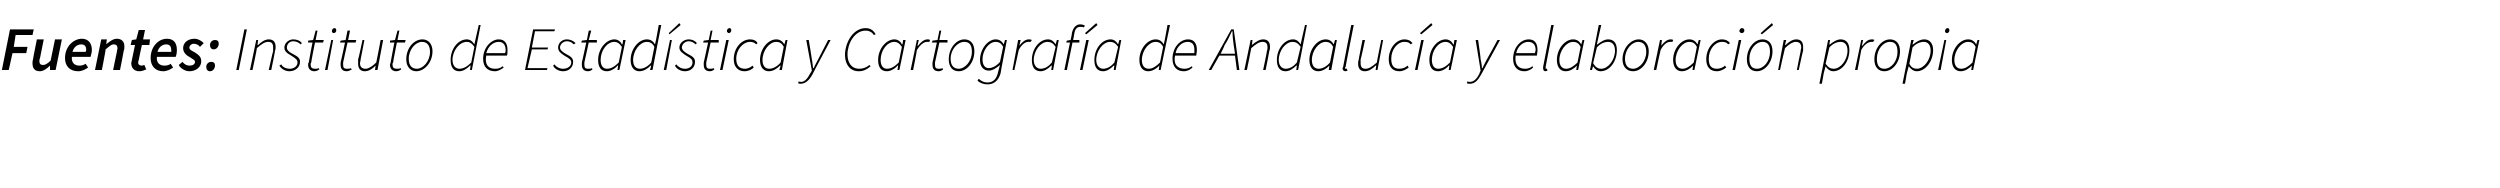 <?xml version="1.0" standalone="no"?><!DOCTYPE svg PUBLIC "-//W3C//DTD SVG 1.1//EN" "http://www.w3.org/Graphics/SVG/1.1/DTD/svg11.dtd"><svg xmlns="http://www.w3.org/2000/svg" version="1.1" width="400px" height="30px" viewBox="0 -1 400 30" style="top:-1px">  <desc>Fuentes: Instituto de Estad stica y Cartograf a de Andaluc a y elaboraci n propia</desc>  <defs/>  <g id="Polygon41227">    <path d="M 1.6 3.7 L 5.4 3.7 L 5.2 4.6 L 2.5 4.6 L 2.2 6.5 L 4.4 6.5 L 4.2 7.5 L 2 7.5 L 1.4 10.2 L 0.3 10.2 L 1.6 3.7 Z M 5.2 9.1 C 5.2 8.9 5.2 8.7 5.3 8.4 C 5.27 8.42 5.9 5.3 5.9 5.3 L 7 5.3 C 7 5.3 6.4 8.28 6.4 8.3 C 6.3 8.5 6.3 8.7 6.3 8.8 C 6.3 9.2 6.5 9.4 6.9 9.4 C 7.2 9.4 7.6 9.2 8.1 8.7 C 8.11 8.67 8.8 5.3 8.8 5.3 L 9.9 5.3 L 8.9 10.2 L 8 10.2 L 8 9.5 C 8 9.5 8 9.54 8 9.5 C 7.5 10 6.9 10.4 6.4 10.4 C 5.5 10.4 5.2 9.9 5.2 9.1 Z M 10.4 8.3 C 10.4 6.4 11.8 5.2 13.1 5.2 C 14.2 5.2 14.7 6 14.7 7 C 14.7 7.5 14.5 7.9 14.5 8.1 C 14.5 8.1 11.5 8.1 11.5 8.1 C 11.4 9.1 12 9.5 12.7 9.5 C 13.1 9.5 13.4 9.4 13.7 9.2 C 13.7 9.2 14.1 9.8 14.1 9.8 C 13.7 10.1 13.1 10.4 12.5 10.4 C 11.2 10.4 10.4 9.6 10.4 8.3 Z M 13.7 7.3 C 13.7 7.2 13.8 7.1 13.8 7 C 13.8 6.5 13.6 6.1 13 6.1 C 12.4 6.1 11.8 6.5 11.6 7.3 C 11.6 7.3 13.7 7.3 13.7 7.3 Z M 16.2 5.3 L 17.1 5.3 L 17 6 C 17 6 17.06 6.02 17.1 6 C 17.6 5.6 18.1 5.2 18.7 5.2 C 19.5 5.2 19.9 5.7 19.9 6.4 C 19.9 6.7 19.9 6.9 19.8 7.1 C 19.82 7.14 19.2 10.2 19.2 10.2 L 18.1 10.2 C 18.1 10.2 18.69 7.28 18.7 7.3 C 18.7 7 18.8 6.9 18.8 6.8 C 18.8 6.3 18.6 6.1 18.2 6.1 C 17.8 6.1 17.5 6.4 16.9 6.9 C 16.94 6.9 16.3 10.2 16.3 10.2 L 15.2 10.2 L 16.2 5.3 Z M 21 9.1 C 21 8.9 21.1 8.8 21.1 8.6 C 21.09 8.57 21.6 6.2 21.6 6.2 L 20.9 6.2 L 21.1 5.4 L 21.8 5.3 L 22.2 3.8 L 23.2 3.8 L 22.9 5.3 L 24 5.3 L 23.9 6.2 L 22.7 6.2 C 22.7 6.2 22.18 8.61 22.2 8.6 C 22.2 8.7 22.1 8.8 22.1 9 C 22.1 9.3 22.3 9.5 22.7 9.5 C 22.8 9.5 23 9.4 23.1 9.4 C 23.1 9.4 23.4 10.1 23.4 10.1 C 23.1 10.2 22.8 10.4 22.3 10.4 C 21.4 10.4 21 9.8 21 9.1 Z M 24.1 8.3 C 24.1 6.4 25.4 5.2 26.7 5.2 C 27.9 5.2 28.3 6 28.3 7 C 28.3 7.5 28.2 7.9 28.1 8.1 C 28.1 8.1 25.1 8.1 25.1 8.1 C 25 9.1 25.6 9.5 26.3 9.5 C 26.7 9.5 27.1 9.4 27.3 9.2 C 27.3 9.2 27.7 9.8 27.7 9.8 C 27.3 10.1 26.7 10.4 26.1 10.4 C 24.9 10.4 24.1 9.6 24.1 8.3 Z M 27.4 7.3 C 27.4 7.2 27.4 7.1 27.4 7 C 27.4 6.5 27.2 6.1 26.6 6.1 C 26 6.1 25.4 6.5 25.2 7.3 C 25.2 7.3 27.4 7.3 27.4 7.3 Z M 28.6 9.4 C 28.6 9.4 29.2 8.9 29.2 8.9 C 29.5 9.3 29.9 9.5 30.3 9.5 C 30.8 9.5 31.2 9.3 31.2 8.9 C 31.2 8.6 30.9 8.5 30.3 8.1 C 29.7 7.8 29.3 7.3 29.3 6.7 C 29.3 5.8 30.1 5.2 31.1 5.2 C 31.7 5.2 32.2 5.5 32.6 5.9 C 32.6 5.9 32 6.5 32 6.5 C 31.8 6.2 31.4 6 31 6 C 30.6 6 30.3 6.3 30.3 6.6 C 30.3 7 30.7 7.1 31.2 7.4 C 31.8 7.8 32.2 8.1 32.2 8.8 C 32.2 9.7 31.4 10.4 30.3 10.4 C 29.7 10.4 28.9 10 28.6 9.4 Z M 33.6 6.2 C 33.6 5.8 33.9 5.4 34.4 5.4 C 34.8 5.4 35 5.6 35 6 C 35 6.4 34.7 6.9 34.2 6.9 C 33.8 6.9 33.6 6.6 33.6 6.2 Z M 33 9.7 C 33 9.3 33.3 8.9 33.8 8.9 C 34.2 8.9 34.4 9.1 34.4 9.5 C 34.4 9.9 34.1 10.4 33.6 10.4 C 33.2 10.4 33 10.1 33 9.7 Z M 39.1 3.7 L 39.5 3.7 L 38.2 10.2 L 37.8 10.2 L 39.1 3.7 Z M 41 5.4 L 41.3 5.4 L 41.2 6.2 C 41.2 6.2 41.27 6.21 41.3 6.2 C 41.8 5.7 42.4 5.3 43 5.3 C 43.8 5.3 44.1 5.8 44.1 6.5 C 44.1 6.7 44.1 6.9 44 7.1 C 44.04 7.14 43.4 10.2 43.4 10.2 L 43 10.2 C 43 10.2 43.66 7.19 43.7 7.2 C 43.7 6.9 43.7 6.8 43.7 6.6 C 43.7 6 43.5 5.7 42.9 5.7 C 42.4 5.7 41.9 6 41.1 6.7 C 41.15 6.69 40.4 10.2 40.4 10.2 L 40 10.2 L 41 5.4 Z M 44.7 9.5 C 44.7 9.5 45 9.3 45 9.3 C 45.2 9.7 45.7 10 46.4 10 C 47 10 47.6 9.6 47.6 9 C 47.6 8.6 47.4 8.4 46.6 7.9 C 45.9 7.5 45.5 7.2 45.5 6.6 C 45.5 5.9 46.2 5.3 46.9 5.3 C 47.5 5.3 48 5.5 48.3 5.9 C 48.3 5.9 48.1 6.1 48.1 6.1 C 47.8 5.8 47.4 5.6 46.9 5.6 C 46.3 5.6 45.9 6.1 45.9 6.6 C 45.9 7 46.2 7.3 46.8 7.6 C 47.8 8.1 48 8.4 48 8.9 C 48 9.8 47.2 10.4 46.3 10.4 C 45.6 10.4 45 10 44.7 9.5 Z M 49.3 9.4 C 49.3 9.2 49.3 9.1 49.4 9 C 49.38 8.95 50 5.8 50 5.8 L 49.3 5.8 L 49.3 5.5 L 50.1 5.4 L 50.5 3.9 L 50.8 3.9 L 50.5 5.4 L 51.8 5.4 L 51.7 5.8 L 50.4 5.8 C 50.4 5.8 49.76 8.97 49.8 9 C 49.7 9.1 49.7 9.2 49.7 9.3 C 49.7 9.8 49.9 10 50.4 10 C 50.6 10 50.8 10 51 9.9 C 51 9.9 51.1 10.1 51.1 10.1 C 50.9 10.2 50.7 10.4 50.3 10.4 C 49.6 10.4 49.3 9.9 49.3 9.4 Z M 53 5.4 L 53.3 5.4 L 52.4 10.2 L 52 10.2 L 53 5.4 Z M 53.1 4 C 53.1 3.7 53.3 3.5 53.5 3.5 C 53.7 3.5 53.8 3.6 53.8 3.9 C 53.8 4.1 53.6 4.3 53.4 4.3 C 53.2 4.3 53.1 4.1 53.1 4 Z M 54.5 9.4 C 54.5 9.2 54.5 9.1 54.5 9 C 54.54 8.95 55.2 5.8 55.2 5.8 L 54.4 5.8 L 54.5 5.5 L 55.3 5.4 L 55.6 3.9 L 56 3.9 L 55.7 5.4 L 57 5.4 L 56.9 5.8 L 55.6 5.8 C 55.6 5.8 54.92 8.97 54.9 9 C 54.9 9.1 54.9 9.2 54.9 9.3 C 54.9 9.8 55 10 55.5 10 C 55.8 10 56 10 56.1 9.9 C 56.1 9.9 56.3 10.1 56.3 10.1 C 56.1 10.2 55.8 10.4 55.5 10.4 C 54.7 10.4 54.5 9.9 54.5 9.4 Z M 57.3 9.2 C 57.3 9 57.3 8.8 57.3 8.5 C 57.34 8.54 58 5.4 58 5.4 L 58.3 5.4 C 58.3 5.4 57.72 8.49 57.7 8.5 C 57.7 8.8 57.6 8.9 57.6 9.1 C 57.6 9.7 57.9 10 58.5 10 C 58.9 10 59.5 9.7 60.2 9 C 60.23 8.99 60.9 5.4 60.9 5.4 L 61.3 5.4 L 60.4 10.2 L 60 10.2 L 60.1 9.5 C 60.1 9.5 60.11 9.45 60.1 9.5 C 59.6 10 59 10.4 58.4 10.4 C 57.6 10.4 57.3 9.9 57.3 9.2 Z M 62.4 9.4 C 62.4 9.2 62.5 9.1 62.5 9 C 62.49 8.95 63.1 5.8 63.1 5.8 L 62.4 5.8 L 62.4 5.5 L 63.2 5.4 L 63.6 3.9 L 63.9 3.9 L 63.6 5.4 L 64.9 5.4 L 64.8 5.8 L 63.5 5.8 C 63.5 5.8 62.87 8.97 62.9 9 C 62.8 9.1 62.8 9.2 62.8 9.3 C 62.8 9.8 63 10 63.5 10 C 63.7 10 63.9 10 64.1 9.9 C 64.1 9.9 64.2 10.1 64.2 10.1 C 64 10.2 63.8 10.4 63.4 10.4 C 62.7 10.4 62.4 9.9 62.4 9.4 Z M 65 8.5 C 65 6.7 66.2 5.3 67.6 5.3 C 68.5 5.3 69.2 6 69.2 7.2 C 69.2 9 67.9 10.4 66.6 10.4 C 65.7 10.4 65 9.7 65 8.5 Z M 68.8 7.3 C 68.8 6.2 68.3 5.7 67.5 5.7 C 66.5 5.7 65.4 6.9 65.4 8.4 C 65.4 9.5 65.9 10 66.7 10 C 67.7 10 68.8 8.8 68.8 7.3 Z M 72.1 8.6 C 72.1 6.8 73.3 5.3 74.7 5.3 C 75.2 5.3 75.6 5.6 75.9 6.1 C 75.91 6.1 75.9 6.1 75.9 6.1 L 76.1 5.2 L 76.6 3 L 76.9 3 L 75.5 10.2 L 75.2 10.2 L 75.3 9.5 C 75.3 9.5 75.24 9.47 75.2 9.5 C 74.7 10 74.1 10.4 73.5 10.4 C 72.6 10.4 72.1 9.8 72.1 8.6 Z M 75.4 9 C 75.4 9 75.9 6.5 75.9 6.5 C 75.5 5.9 75.1 5.7 74.7 5.7 C 73.5 5.7 72.4 7.1 72.4 8.6 C 72.4 9.5 72.9 10 73.5 10 C 74.2 10 74.8 9.6 75.4 9 Z M 77.3 8.4 C 77.3 6.6 78.6 5.3 79.8 5.3 C 80.8 5.3 81.2 6 81.2 7 C 81.2 7.4 81.2 7.7 81.1 7.9 C 81.1 7.9 77.8 7.9 77.8 7.9 C 77.5 9.4 78.2 10 79.2 10 C 79.7 10 80.1 9.9 80.4 9.6 C 80.4 9.6 80.6 9.8 80.6 9.8 C 80.2 10.1 79.7 10.4 79.2 10.4 C 78 10.4 77.3 9.7 77.3 8.4 Z M 80.8 7.5 C 80.9 7.3 80.9 7.2 80.9 7 C 80.9 6.3 80.6 5.7 79.8 5.7 C 78.9 5.7 78.1 6.4 77.8 7.5 C 77.8 7.5 80.8 7.5 80.8 7.5 Z M 85.3 3.7 L 88.8 3.7 L 88.7 4 L 85.6 4 L 85.1 6.6 L 87.7 6.6 L 87.6 6.9 L 85.1 6.9 L 84.4 9.9 L 87.6 9.9 L 87.5 10.2 L 84 10.2 L 85.3 3.7 Z M 88.5 9.5 C 88.5 9.5 88.7 9.3 88.7 9.3 C 89 9.7 89.5 10 90.1 10 C 90.8 10 91.4 9.6 91.4 9 C 91.4 8.6 91.2 8.4 90.3 7.9 C 89.7 7.5 89.3 7.2 89.3 6.6 C 89.3 5.9 89.9 5.3 90.7 5.3 C 91.2 5.3 91.7 5.5 92.1 5.9 C 92.1 5.9 91.8 6.1 91.8 6.1 C 91.5 5.8 91.2 5.6 90.7 5.6 C 90.1 5.6 89.6 6.1 89.6 6.6 C 89.6 7 90 7.3 90.5 7.6 C 91.5 8.1 91.7 8.4 91.7 8.9 C 91.7 9.8 91 10.4 90.1 10.4 C 89.4 10.4 88.7 10 88.5 9.5 Z M 93.1 9.4 C 93.1 9.2 93.1 9.1 93.1 9 C 93.13 8.95 93.8 5.8 93.8 5.8 L 93 5.8 L 93.1 5.5 L 93.9 5.4 L 94.2 3.9 L 94.6 3.9 L 94.2 5.4 L 95.5 5.4 L 95.5 5.8 L 94.2 5.8 C 94.2 5.8 93.51 8.97 93.5 9 C 93.5 9.1 93.5 9.2 93.5 9.3 C 93.5 9.8 93.6 10 94.1 10 C 94.3 10 94.6 10 94.7 9.9 C 94.7 9.9 94.8 10.1 94.8 10.1 C 94.7 10.2 94.4 10.4 94.1 10.4 C 93.3 10.4 93.1 9.9 93.1 9.4 Z M 95.7 8.6 C 95.7 6.8 97 5.3 98.3 5.3 C 98.8 5.3 99.3 5.6 99.5 6.1 C 99.52 6.11 99.6 6.1 99.6 6.1 L 99.7 5.4 L 100.1 5.4 L 99.1 10.2 L 98.8 10.2 L 98.9 9.5 C 98.9 9.5 98.85 9.47 98.8 9.5 C 98.4 10 97.7 10.4 97.1 10.4 C 96.2 10.4 95.7 9.8 95.7 8.6 Z M 99 9 C 99 9 99.5 6.5 99.5 6.5 C 99.1 5.9 98.7 5.7 98.3 5.7 C 97.1 5.7 96.1 7.1 96.1 8.6 C 96.1 9.5 96.5 10 97.1 10 C 97.8 10 98.4 9.6 99 9 Z M 100.9 8.6 C 100.9 6.8 102.2 5.3 103.5 5.3 C 104.1 5.3 104.5 5.6 104.8 6.1 C 104.79 6.1 104.8 6.1 104.8 6.1 L 105 5.2 L 105.4 3 L 105.8 3 L 104.4 10.2 L 104 10.2 L 104.2 9.5 C 104.2 9.5 104.12 9.47 104.1 9.5 C 103.6 10 103 10.4 102.3 10.4 C 101.5 10.4 100.9 9.8 100.9 8.6 Z M 104.2 9 C 104.2 9 104.7 6.5 104.7 6.5 C 104.4 5.9 104 5.7 103.5 5.7 C 102.4 5.7 101.3 7.1 101.3 8.6 C 101.3 9.5 101.7 10 102.4 10 C 103 10 103.7 9.6 104.2 9 Z M 107.2 5.4 L 107.5 5.4 L 106.6 10.2 L 106.2 10.2 L 107.2 5.4 Z M 107 4.3 L 108.7 2.7 L 108.9 3 L 107.1 4.5 L 107 4.3 Z M 108 9.5 C 108 9.5 108.2 9.3 108.2 9.3 C 108.5 9.7 109 10 109.6 10 C 110.3 10 110.8 9.6 110.8 9 C 110.8 8.6 110.7 8.4 109.8 7.9 C 109.2 7.5 108.7 7.2 108.7 6.6 C 108.7 5.9 109.4 5.3 110.2 5.3 C 110.7 5.3 111.2 5.5 111.5 5.9 C 111.5 5.9 111.3 6.1 111.3 6.1 C 111 5.8 110.6 5.6 110.2 5.6 C 109.6 5.6 109.1 6.1 109.1 6.6 C 109.1 7 109.5 7.3 110 7.6 C 111 8.1 111.2 8.4 111.2 8.9 C 111.2 9.8 110.5 10.4 109.6 10.4 C 108.9 10.4 108.2 10 108 9.5 Z M 112.6 9.4 C 112.6 9.2 112.6 9.1 112.6 9 C 112.62 8.95 113.3 5.8 113.3 5.8 L 112.5 5.8 L 112.6 5.5 L 113.4 5.4 L 113.7 3.9 L 114 3.9 L 113.7 5.4 L 115 5.4 L 115 5.8 L 113.7 5.8 C 113.7 5.8 113 8.97 113 9 C 113 9.1 113 9.2 113 9.3 C 113 9.8 113.1 10 113.6 10 C 113.8 10 114 10 114.2 9.9 C 114.2 9.9 114.3 10.1 114.3 10.1 C 114.2 10.2 113.9 10.4 113.6 10.4 C 112.8 10.4 112.6 9.9 112.6 9.4 Z M 116.2 5.4 L 116.6 5.4 L 115.6 10.2 L 115.2 10.2 L 116.2 5.4 Z M 116.3 4 C 116.3 3.7 116.5 3.5 116.7 3.5 C 116.9 3.5 117 3.6 117 3.9 C 117 4.1 116.8 4.3 116.6 4.3 C 116.5 4.3 116.3 4.1 116.3 4 Z M 117.4 8.5 C 117.4 6.6 118.7 5.3 120 5.3 C 120.6 5.3 121 5.5 121.2 5.9 C 121.2 5.9 121 6.1 121 6.1 C 120.7 5.8 120.4 5.7 120 5.7 C 118.9 5.7 117.8 6.9 117.8 8.4 C 117.8 9.5 118.3 10 119.2 10 C 119.6 10 120.1 9.8 120.4 9.5 C 120.4 9.5 120.6 9.8 120.6 9.8 C 120.3 10.1 119.8 10.4 119.1 10.4 C 118.1 10.4 117.4 9.7 117.4 8.5 Z M 121.6 8.6 C 121.6 6.8 122.9 5.3 124.2 5.3 C 124.8 5.3 125.2 5.6 125.5 6.1 C 125.49 6.11 125.5 6.1 125.5 6.1 L 125.7 5.4 L 126 5.4 L 125.1 10.2 L 124.7 10.2 L 124.9 9.5 C 124.9 9.5 124.82 9.47 124.8 9.5 C 124.3 10 123.7 10.4 123 10.4 C 122.2 10.4 121.6 9.8 121.6 8.6 Z M 124.9 9 C 124.9 9 125.4 6.5 125.4 6.5 C 125.1 5.9 124.7 5.7 124.2 5.7 C 123.1 5.7 122 7.1 122 8.6 C 122 9.5 122.4 10 123.1 10 C 123.7 10 124.4 9.6 124.9 9 Z M 127.7 12.3 C 127.7 12.3 127.8 12 127.8 12 C 127.9 12.1 128 12.1 128.2 12.1 C 128.7 12.1 129.2 11.6 129.6 10.8 C 129.65 10.75 129.9 10.3 129.9 10.3 L 129 5.4 L 129.4 5.4 C 129.4 5.4 129.92 8.48 129.9 8.5 C 130 8.9 130 9.4 130.1 9.9 C 130.1 9.9 130.2 9.9 130.2 9.9 C 130.4 9.4 130.7 8.9 130.9 8.5 C 130.91 8.48 132.5 5.4 132.5 5.4 L 132.9 5.4 C 132.9 5.4 129.99 10.85 130 10.9 C 129.5 11.8 128.9 12.4 128.1 12.4 C 128 12.4 127.8 12.4 127.7 12.3 Z M 135.2 7.8 C 135.2 5.8 136.5 3.5 138.5 3.5 C 139.3 3.5 139.8 3.9 140.1 4.5 C 140.1 4.5 139.8 4.6 139.8 4.6 C 139.6 4.2 139.1 3.9 138.5 3.9 C 136.7 3.9 135.6 6 135.6 7.7 C 135.6 9 136.2 10 137.5 10 C 138.1 10 138.6 9.8 139.1 9.4 C 139.1 9.4 139.3 9.6 139.3 9.6 C 138.7 10.1 138.2 10.4 137.4 10.4 C 136 10.4 135.2 9.3 135.2 7.8 Z M 140.5 8.6 C 140.5 6.8 141.8 5.3 143.1 5.3 C 143.6 5.3 144.1 5.6 144.3 6.1 C 144.32 6.11 144.4 6.1 144.4 6.1 L 144.5 5.4 L 144.9 5.4 L 143.9 10.2 L 143.6 10.2 L 143.7 9.5 C 143.7 9.5 143.65 9.47 143.6 9.5 C 143.2 10 142.5 10.4 141.9 10.4 C 141 10.4 140.5 9.8 140.5 8.6 Z M 143.8 9 C 143.8 9 144.3 6.5 144.3 6.5 C 143.9 5.9 143.5 5.7 143.1 5.7 C 141.9 5.7 140.9 7.1 140.9 8.6 C 140.9 9.5 141.3 10 141.9 10 C 142.6 10 143.2 9.6 143.8 9 Z M 146.7 5.4 L 147 5.4 L 146.8 6.3 C 146.8 6.3 146.89 6.35 146.9 6.3 C 147.3 5.8 147.8 5.3 148.4 5.3 C 148.5 5.3 148.7 5.3 148.8 5.4 C 148.8 5.4 148.7 5.7 148.7 5.7 C 148.6 5.7 148.5 5.7 148.3 5.7 C 147.8 5.7 147.2 6.2 146.7 7 C 146.73 7.05 146.1 10.2 146.1 10.2 L 145.7 10.2 L 146.7 5.4 Z M 149.2 9.4 C 149.2 9.2 149.2 9.1 149.2 9 C 149.22 8.95 149.9 5.8 149.9 5.8 L 149.1 5.8 L 149.2 5.5 L 150 5.4 L 150.3 3.9 L 150.6 3.9 L 150.3 5.4 L 151.6 5.4 L 151.6 5.8 L 150.3 5.8 C 150.3 5.8 149.6 8.97 149.6 9 C 149.6 9.1 149.6 9.2 149.6 9.3 C 149.6 9.8 149.7 10 150.2 10 C 150.4 10 150.6 10 150.8 9.9 C 150.8 9.9 150.9 10.1 150.9 10.1 C 150.8 10.2 150.5 10.4 150.2 10.4 C 149.4 10.4 149.2 9.9 149.2 9.4 Z M 151.8 8.5 C 151.8 6.7 153 5.3 154.3 5.3 C 155.3 5.3 155.9 6 155.9 7.2 C 155.9 9 154.7 10.4 153.4 10.4 C 152.4 10.4 151.8 9.7 151.8 8.5 Z M 155.5 7.3 C 155.5 6.2 155.1 5.7 154.3 5.7 C 153.2 5.7 152.1 6.9 152.1 8.4 C 152.1 9.5 152.6 10 153.4 10 C 154.4 10 155.5 8.8 155.5 7.3 Z M 156.4 11.9 C 156.4 11.9 156.6 11.6 156.6 11.6 C 157 12 157.5 12.2 158 12.2 C 159 12.2 159.5 11.5 159.7 10.5 C 159.7 10.5 160 9.4 160 9.4 C 159.4 9.9 158.8 10.3 158.2 10.3 C 157.4 10.3 156.8 9.7 156.8 8.6 C 156.8 6.8 158.1 5.3 159.3 5.3 C 159.9 5.3 160.3 5.6 160.6 6.1 C 160.58 6.11 160.6 6.1 160.6 6.1 L 160.8 5.4 L 161.1 5.4 C 161.1 5.4 160.07 10.67 160.1 10.7 C 159.8 11.8 159.1 12.5 158 12.5 C 157.4 12.5 156.8 12.3 156.4 11.9 Z M 160 8.9 C 160 8.9 160.5 6.5 160.5 6.5 C 160.2 5.9 159.8 5.7 159.3 5.7 C 158.2 5.7 157.2 7.1 157.2 8.5 C 157.2 9.4 157.6 9.9 158.2 9.9 C 158.8 9.9 159.5 9.5 160 8.9 Z M 162.9 5.4 L 163.3 5.4 L 163.1 6.3 C 163.1 6.3 163.15 6.35 163.1 6.3 C 163.5 5.8 164 5.3 164.6 5.3 C 164.8 5.3 164.9 5.3 165.1 5.4 C 165.1 5.4 164.9 5.7 164.9 5.7 C 164.8 5.7 164.7 5.7 164.5 5.7 C 164 5.7 163.4 6.2 163 7 C 162.99 7.05 162.3 10.2 162.3 10.2 L 162 10.2 L 162.9 5.4 Z M 165.1 8.6 C 165.1 6.8 166.3 5.3 167.7 5.3 C 168.2 5.3 168.6 5.6 168.9 6.1 C 168.9 6.11 168.9 6.1 168.9 6.1 L 169.1 5.4 L 169.4 5.4 L 168.5 10.2 L 168.2 10.2 L 168.3 9.5 C 168.3 9.5 168.23 9.47 168.2 9.5 C 167.7 10 167.1 10.4 166.5 10.4 C 165.6 10.4 165.1 9.8 165.1 8.6 Z M 168.3 9 C 168.3 9 168.9 6.5 168.9 6.5 C 168.5 5.9 168.1 5.7 167.6 5.7 C 166.5 5.7 165.4 7.1 165.4 8.6 C 165.4 9.5 165.9 10 166.5 10 C 167.2 10 167.8 9.6 168.3 9 Z M 171.2 5.8 L 170.6 5.8 L 170.7 5.5 L 171.3 5.4 C 171.3 5.4 171.54 4.33 171.5 4.3 C 171.7 3.4 172.2 2.9 172.8 2.9 C 173.2 2.9 173.4 3 173.6 3.1 C 173.6 3.1 173.4 3.4 173.4 3.4 C 173.3 3.3 173.1 3.3 172.8 3.3 C 172.3 3.3 172 3.7 171.9 4.3 C 171.92 4.32 171.7 5.4 171.7 5.4 L 172.7 5.4 L 172.7 5.8 L 171.6 5.8 L 170.7 10.2 L 170.3 10.2 L 171.2 5.8 Z M 173.8 5.4 L 174.2 5.4 L 173.2 10.2 L 172.8 10.2 L 173.8 5.4 Z M 173.6 4.3 L 175.4 2.7 L 175.6 3 L 173.8 4.5 L 173.6 4.3 Z M 175.1 8.6 C 175.1 6.8 176.3 5.3 177.7 5.3 C 178.2 5.3 178.6 5.6 178.9 6.1 C 178.9 6.11 178.9 6.1 178.9 6.1 L 179.1 5.4 L 179.4 5.4 L 178.5 10.2 L 178.2 10.2 L 178.3 9.5 C 178.3 9.5 178.23 9.47 178.2 9.5 C 177.7 10 177.1 10.4 176.5 10.4 C 175.6 10.4 175.1 9.8 175.1 8.6 Z M 178.3 9 C 178.3 9 178.9 6.5 178.9 6.5 C 178.5 5.9 178.1 5.7 177.6 5.7 C 176.5 5.7 175.4 7.1 175.4 8.6 C 175.4 9.5 175.9 10 176.5 10 C 177.2 10 177.8 9.6 178.3 9 Z M 182.3 8.6 C 182.3 6.8 183.6 5.3 184.9 5.3 C 185.5 5.3 185.9 5.6 186.2 6.1 C 186.17 6.1 186.2 6.1 186.2 6.1 L 186.4 5.2 L 186.8 3 L 187.2 3 L 185.7 10.2 L 185.4 10.2 L 185.5 9.5 C 185.5 9.5 185.5 9.47 185.5 9.5 C 185 10 184.4 10.4 183.7 10.4 C 182.9 10.4 182.3 9.8 182.3 8.6 Z M 185.6 9 C 185.6 9 186.1 6.5 186.1 6.5 C 185.8 5.9 185.4 5.7 184.9 5.7 C 183.8 5.7 182.7 7.1 182.7 8.6 C 182.7 9.5 183.1 10 183.8 10 C 184.4 10 185 9.6 185.6 9 Z M 187.6 8.4 C 187.6 6.6 188.8 5.3 190.1 5.3 C 191.1 5.3 191.5 6 191.5 7 C 191.5 7.4 191.4 7.7 191.4 7.9 C 191.4 7.9 188 7.9 188 7.9 C 187.7 9.4 188.5 10 189.5 10 C 189.9 10 190.3 9.9 190.7 9.6 C 190.7 9.6 190.8 9.8 190.8 9.8 C 190.5 10.1 190 10.4 189.4 10.4 C 188.3 10.4 187.6 9.7 187.6 8.4 Z M 191.1 7.5 C 191.1 7.3 191.1 7.2 191.1 7 C 191.1 6.3 190.9 5.7 190 5.7 C 189.2 5.7 188.3 6.4 188.1 7.5 C 188.1 7.5 191.1 7.5 191.1 7.5 Z M 195.3 7.6 L 197.6 7.6 C 197.6 7.6 197.42 6.32 197.4 6.3 C 197.3 5.6 197.2 4.8 197.2 4 C 197.2 4 197.1 4 197.1 4 C 196.7 4.9 196.4 5.5 195.9 6.3 C 195.95 6.32 195.3 7.6 195.3 7.6 Z M 197 3.7 L 197.4 3.7 L 198.3 10.2 L 197.9 10.2 L 197.6 7.9 L 195.1 7.9 L 193.8 10.2 L 193.4 10.2 L 197 3.7 Z M 200.1 5.4 L 200.4 5.4 L 200.3 6.2 C 200.3 6.2 200.35 6.21 200.3 6.2 C 200.9 5.7 201.5 5.3 202.1 5.3 C 202.9 5.3 203.2 5.8 203.2 6.5 C 203.2 6.7 203.2 6.9 203.1 7.1 C 203.12 7.14 202.5 10.2 202.5 10.2 L 202.1 10.2 C 202.1 10.2 202.74 7.19 202.7 7.2 C 202.8 6.9 202.8 6.8 202.8 6.6 C 202.8 6 202.6 5.7 202 5.7 C 201.5 5.7 201 6 200.2 6.7 C 200.23 6.69 199.5 10.2 199.5 10.2 L 199.1 10.2 L 200.1 5.4 Z M 204.3 8.6 C 204.3 6.8 205.5 5.3 206.9 5.3 C 207.4 5.3 207.8 5.6 208.1 6.1 C 208.1 6.1 208.1 6.1 208.1 6.1 L 208.3 5.2 L 208.8 3 L 209.1 3 L 207.7 10.2 L 207.4 10.2 L 207.5 9.5 C 207.5 9.5 207.43 9.47 207.4 9.5 C 206.9 10 206.3 10.4 205.7 10.4 C 204.8 10.4 204.3 9.8 204.3 8.6 Z M 207.5 9 C 207.5 9 208.1 6.5 208.1 6.5 C 207.7 5.9 207.3 5.7 206.8 5.7 C 205.7 5.7 204.6 7.1 204.6 8.6 C 204.6 9.5 205.1 10 205.7 10 C 206.4 10 207 9.6 207.5 9 Z M 209.5 8.6 C 209.5 6.8 210.8 5.3 212.1 5.3 C 212.7 5.3 213.1 5.6 213.4 6.1 C 213.38 6.11 213.4 6.1 213.4 6.1 L 213.6 5.4 L 213.9 5.4 L 213 10.2 L 212.6 10.2 L 212.7 9.5 C 212.7 9.5 212.71 9.47 212.7 9.5 C 212.2 10 211.6 10.4 210.9 10.4 C 210.1 10.4 209.5 9.8 209.5 8.6 Z M 212.8 9 C 212.8 9 213.3 6.5 213.3 6.5 C 213 5.9 212.6 5.7 212.1 5.7 C 211 5.7 209.9 7.1 209.9 8.6 C 209.9 9.5 210.3 10 211 10 C 211.6 10 212.3 9.6 212.8 9 Z M 214.8 9.9 C 214.8 9.9 214.9 9.8 214.9 9.7 C 214.89 9.65 216.2 3 216.2 3 L 216.6 3 C 216.6 3 215.27 9.67 215.3 9.7 C 215.2 9.8 215.2 9.8 215.2 9.9 C 215.2 10 215.3 10 215.4 10 C 215.4 10 215.5 10 215.5 10 C 215.5 10 215.6 10.3 215.6 10.3 C 215.5 10.3 215.4 10.4 215.3 10.4 C 215 10.4 214.8 10.2 214.8 9.9 Z M 217.3 9.2 C 217.3 9 217.3 8.8 217.4 8.5 C 217.37 8.54 218 5.4 218 5.4 L 218.4 5.4 C 218.4 5.4 217.75 8.49 217.7 8.5 C 217.7 8.8 217.7 8.9 217.7 9.1 C 217.7 9.7 217.9 10 218.5 10 C 219 10 219.5 9.7 220.3 9 C 220.26 8.99 221 5.4 221 5.4 L 221.3 5.4 L 220.4 10.2 L 220.1 10.2 L 220.2 9.5 C 220.2 9.5 220.14 9.45 220.1 9.5 C 219.6 10 219 10.4 218.4 10.4 C 217.6 10.4 217.3 9.9 217.3 9.2 Z M 222.2 8.5 C 222.2 6.6 223.5 5.3 224.7 5.3 C 225.3 5.3 225.7 5.5 226 5.9 C 226 5.9 225.7 6.1 225.7 6.1 C 225.5 5.8 225.2 5.7 224.7 5.7 C 223.6 5.7 222.6 6.9 222.6 8.4 C 222.6 9.5 223 10 223.9 10 C 224.4 10 224.9 9.8 225.2 9.5 C 225.2 9.5 225.4 9.8 225.4 9.8 C 225 10.1 224.5 10.4 223.9 10.4 C 222.8 10.4 222.2 9.7 222.2 8.5 Z M 227.4 5.4 L 227.8 5.4 L 226.8 10.2 L 226.4 10.2 L 227.4 5.4 Z M 227.2 4.3 L 229 2.7 L 229.2 3 L 227.4 4.5 L 227.2 4.3 Z M 228.7 8.6 C 228.7 6.8 230 5.3 231.3 5.3 C 231.8 5.3 232.3 5.6 232.5 6.1 C 232.52 6.11 232.6 6.1 232.6 6.1 L 232.7 5.4 L 233.1 5.4 L 232.1 10.2 L 231.8 10.2 L 231.9 9.5 C 231.9 9.5 231.85 9.47 231.8 9.5 C 231.4 10 230.7 10.4 230.1 10.4 C 229.2 10.4 228.7 9.8 228.7 8.6 Z M 232 9 C 232 9 232.5 6.5 232.5 6.5 C 232.1 5.9 231.7 5.7 231.3 5.7 C 230.1 5.7 229.1 7.1 229.1 8.6 C 229.1 9.5 229.5 10 230.1 10 C 230.8 10 231.4 9.6 232 9 Z M 234.7 12.3 C 234.7 12.3 234.8 12 234.8 12 C 234.9 12.1 235.1 12.1 235.2 12.1 C 235.8 12.1 236.3 11.6 236.7 10.8 C 236.68 10.75 236.9 10.3 236.9 10.3 L 236.1 5.4 L 236.5 5.4 C 236.5 5.4 236.95 8.48 236.9 8.5 C 237 8.9 237.1 9.4 237.1 9.9 C 237.1 9.9 237.2 9.9 237.2 9.9 C 237.4 9.4 237.7 8.9 237.9 8.5 C 237.94 8.48 239.6 5.4 239.6 5.4 L 240 5.4 C 240 5.4 237.02 10.85 237 10.9 C 236.5 11.8 236 12.4 235.2 12.4 C 235 12.4 234.8 12.4 234.7 12.3 Z M 242.1 8.4 C 242.1 6.6 243.3 5.3 244.6 5.3 C 245.6 5.3 246 6 246 7 C 246 7.4 245.9 7.7 245.9 7.9 C 245.9 7.9 242.5 7.9 242.5 7.9 C 242.3 9.4 243 10 244 10 C 244.4 10 244.8 9.9 245.2 9.6 C 245.2 9.6 245.3 9.8 245.3 9.8 C 245 10.1 244.5 10.4 243.9 10.4 C 242.8 10.4 242.1 9.7 242.1 8.4 Z M 245.6 7.5 C 245.6 7.3 245.7 7.2 245.7 7 C 245.7 6.3 245.4 5.7 244.5 5.7 C 243.7 5.7 242.8 6.4 242.6 7.5 C 242.6 7.5 245.6 7.5 245.6 7.5 Z M 246.9 9.9 C 246.9 9.9 246.9 9.8 246.9 9.7 C 246.9 9.65 248.2 3 248.2 3 L 248.6 3 C 248.6 3 247.28 9.67 247.3 9.7 C 247.3 9.8 247.3 9.8 247.3 9.9 C 247.3 10 247.3 10 247.4 10 C 247.4 10 247.5 10 247.5 10 C 247.5 10 247.6 10.3 247.6 10.3 C 247.5 10.3 247.4 10.4 247.3 10.4 C 247 10.4 246.9 10.2 246.9 9.9 Z M 249.1 8.6 C 249.1 6.8 250.4 5.3 251.7 5.3 C 252.3 5.3 252.7 5.6 253 6.1 C 252.97 6.11 253 6.1 253 6.1 L 253.2 5.4 L 253.5 5.4 L 252.5 10.2 L 252.2 10.2 L 252.3 9.5 C 252.3 9.5 252.3 9.47 252.3 9.5 C 251.8 10 251.2 10.4 250.5 10.4 C 249.7 10.4 249.1 9.8 249.1 8.6 Z M 252.4 9 C 252.4 9 252.9 6.5 252.9 6.5 C 252.6 5.9 252.2 5.7 251.7 5.7 C 250.6 5.7 249.5 7.1 249.5 8.6 C 249.5 9.5 249.9 10 250.6 10 C 251.2 10 251.8 9.6 252.4 9 Z M 254.9 9.6 C 254.91 9.57 254.9 9.6 254.9 9.6 L 254.7 10.2 L 254.4 10.2 L 255.8 3 L 256.2 3 L 255.7 5.2 L 255.5 6.1 C 255.5 6.1 255.57 6.12 255.6 6.1 C 256.1 5.7 256.7 5.3 257.3 5.3 C 258.2 5.3 258.7 5.9 258.7 7 C 258.7 8.9 257.5 10.4 256.1 10.4 C 255.6 10.4 255.2 10.1 254.9 9.6 Z M 258.4 7.1 C 258.4 6.1 257.9 5.7 257.3 5.7 C 256.7 5.7 256 6 255.5 6.6 C 255.5 6.6 254.9 9.1 254.9 9.1 C 255.3 9.8 255.7 10 256.2 10 C 257.3 10 258.4 8.6 258.4 7.1 Z M 259.6 8.5 C 259.6 6.7 260.9 5.3 262.2 5.3 C 263.1 5.3 263.8 6 263.8 7.2 C 263.8 9 262.6 10.4 261.3 10.4 C 260.3 10.4 259.6 9.7 259.6 8.5 Z M 263.4 7.3 C 263.4 6.2 262.9 5.7 262.1 5.7 C 261.1 5.7 260 6.9 260 8.4 C 260 9.5 260.5 10 261.3 10 C 262.3 10 263.4 8.8 263.4 7.3 Z M 265.6 5.4 L 265.9 5.4 L 265.8 6.3 C 265.8 6.3 265.82 6.35 265.8 6.3 C 266.2 5.8 266.7 5.3 267.3 5.3 C 267.4 5.3 267.6 5.3 267.7 5.4 C 267.7 5.4 267.6 5.7 267.6 5.7 C 267.5 5.7 267.4 5.7 267.2 5.7 C 266.7 5.7 266.1 6.2 265.7 7 C 265.66 7.05 265 10.2 265 10.2 L 264.6 10.2 L 265.6 5.4 Z M 267.7 8.6 C 267.7 6.8 269 5.3 270.3 5.3 C 270.9 5.3 271.3 5.6 271.6 6.1 C 271.56 6.11 271.6 6.1 271.6 6.1 L 271.8 5.4 L 272.1 5.4 L 271.1 10.2 L 270.8 10.2 L 270.9 9.5 C 270.9 9.5 270.89 9.47 270.9 9.5 C 270.4 10 269.8 10.4 269.1 10.4 C 268.3 10.4 267.7 9.8 267.7 8.6 Z M 271 9 C 271 9 271.5 6.5 271.5 6.5 C 271.2 5.9 270.8 5.7 270.3 5.7 C 269.2 5.7 268.1 7.1 268.1 8.6 C 268.1 9.5 268.5 10 269.2 10 C 269.8 10 270.4 9.6 271 9 Z M 273 8.5 C 273 6.6 274.3 5.3 275.5 5.3 C 276.1 5.3 276.5 5.5 276.8 5.9 C 276.8 5.9 276.5 6.1 276.5 6.1 C 276.3 5.8 276 5.7 275.5 5.7 C 274.4 5.7 273.4 6.9 273.4 8.4 C 273.4 9.5 273.8 10 274.7 10 C 275.2 10 275.7 9.8 276 9.5 C 276 9.5 276.2 9.8 276.2 9.8 C 275.8 10.1 275.3 10.4 274.7 10.4 C 273.6 10.4 273 9.7 273 8.5 Z M 278.2 5.4 L 278.6 5.4 L 277.6 10.2 L 277.2 10.2 L 278.2 5.4 Z M 278.3 4 C 278.3 3.7 278.5 3.5 278.7 3.5 C 278.9 3.5 279.1 3.6 279.1 3.9 C 279.1 4.1 278.9 4.3 278.7 4.3 C 278.5 4.3 278.3 4.1 278.3 4 Z M 279.5 8.5 C 279.5 6.7 280.7 5.3 282 5.3 C 283 5.3 283.6 6 283.6 7.2 C 283.6 9 282.4 10.4 281.1 10.4 C 280.1 10.4 279.5 9.7 279.5 8.5 Z M 283.2 7.3 C 283.2 6.2 282.8 5.7 282 5.7 C 280.9 5.7 279.9 6.9 279.9 8.4 C 279.9 9.5 280.3 10 281.1 10 C 282.2 10 283.2 8.8 283.2 7.3 Z M 281.7 4.3 L 283.5 2.7 L 283.7 3 L 281.9 4.5 L 281.7 4.3 Z M 285.4 5.4 L 285.8 5.4 L 285.6 6.2 C 285.6 6.2 285.69 6.21 285.7 6.2 C 286.2 5.7 286.8 5.3 287.4 5.3 C 288.2 5.3 288.5 5.8 288.5 6.5 C 288.5 6.7 288.5 6.9 288.5 7.1 C 288.45 7.14 287.8 10.2 287.8 10.2 L 287.5 10.2 C 287.5 10.2 288.08 7.19 288.1 7.2 C 288.1 6.9 288.2 6.8 288.2 6.6 C 288.2 6 287.9 5.7 287.3 5.7 C 286.9 5.7 286.3 6 285.6 6.7 C 285.57 6.69 284.8 10.2 284.8 10.2 L 284.5 10.2 L 285.4 5.4 Z M 292.5 5.4 L 292.8 5.4 L 292.7 6.1 C 292.7 6.1 292.78 6.13 292.8 6.1 C 293.3 5.7 293.9 5.3 294.5 5.3 C 295.4 5.3 295.9 5.9 295.9 7 C 295.9 8.9 294.7 10.4 293.3 10.4 C 292.8 10.4 292.3 10 292.1 9.6 C 292.08 9.58 292.1 9.6 292.1 9.6 L 291.8 10.7 L 291.5 12.4 L 291.1 12.4 L 292.5 5.4 Z M 295.6 7.1 C 295.6 6.1 295.1 5.7 294.5 5.7 C 293.9 5.7 293.2 6 292.7 6.6 C 292.7 6.6 292.1 9.2 292.1 9.2 C 292.5 9.8 292.9 10 293.4 10 C 294.5 10 295.6 8.6 295.6 7.1 Z M 297.8 5.4 L 298.1 5.4 L 297.9 6.3 C 297.9 6.3 297.96 6.35 298 6.3 C 298.4 5.8 298.8 5.3 299.5 5.3 C 299.6 5.3 299.8 5.3 299.9 5.4 C 299.9 5.4 299.7 5.7 299.7 5.7 C 299.7 5.7 299.5 5.7 299.4 5.7 C 298.9 5.7 298.2 6.2 297.8 7 C 297.81 7.05 297.2 10.2 297.2 10.2 L 296.8 10.2 L 297.8 5.4 Z M 299.9 8.5 C 299.9 6.7 301.1 5.3 302.4 5.3 C 303.4 5.3 304 6 304 7.2 C 304 9 302.8 10.4 301.5 10.4 C 300.5 10.4 299.9 9.7 299.9 8.5 Z M 303.6 7.3 C 303.6 6.2 303.2 5.7 302.4 5.7 C 301.3 5.7 300.3 6.9 300.3 8.4 C 300.3 9.5 300.7 10 301.5 10 C 302.6 10 303.6 8.8 303.6 7.3 Z M 305.8 5.4 L 306.2 5.4 L 306 6.1 C 306 6.1 306.09 6.13 306.1 6.1 C 306.6 5.7 307.2 5.3 307.9 5.3 C 308.7 5.3 309.3 5.9 309.3 7 C 309.3 8.9 308 10.4 306.7 10.4 C 306.1 10.4 305.7 10 305.4 9.6 C 305.39 9.58 305.4 9.6 305.4 9.6 L 305.1 10.7 L 304.8 12.4 L 304.4 12.4 L 305.8 5.4 Z M 308.9 7.1 C 308.9 6.1 308.4 5.7 307.8 5.7 C 307.2 5.7 306.5 6 306 6.6 C 306 6.6 305.5 9.2 305.5 9.2 C 305.8 9.8 306.2 10 306.7 10 C 307.8 10 308.9 8.6 308.9 7.1 Z M 311.1 5.4 L 311.4 5.4 L 310.5 10.2 L 310.1 10.2 L 311.1 5.4 Z M 311.2 4 C 311.2 3.7 311.4 3.5 311.6 3.5 C 311.8 3.5 311.9 3.6 311.9 3.9 C 311.9 4.1 311.7 4.3 311.5 4.3 C 311.3 4.3 311.2 4.1 311.2 4 Z M 312.3 8.6 C 312.3 6.8 313.6 5.3 314.9 5.3 C 315.5 5.3 315.9 5.6 316.2 6.1 C 316.16 6.11 316.2 6.1 316.2 6.1 L 316.4 5.4 L 316.7 5.4 L 315.7 10.2 L 315.4 10.2 L 315.5 9.5 C 315.5 9.5 315.49 9.47 315.5 9.5 C 315 10 314.4 10.4 313.7 10.4 C 312.9 10.4 312.3 9.8 312.3 8.6 Z M 315.6 9 C 315.6 9 316.1 6.5 316.1 6.5 C 315.8 5.9 315.4 5.7 314.9 5.7 C 313.8 5.7 312.7 7.1 312.7 8.6 C 312.7 9.5 313.1 10 313.8 10 C 314.4 10 315 9.6 315.6 9 Z " stroke="none" fill="#000"/>  </g></svg>